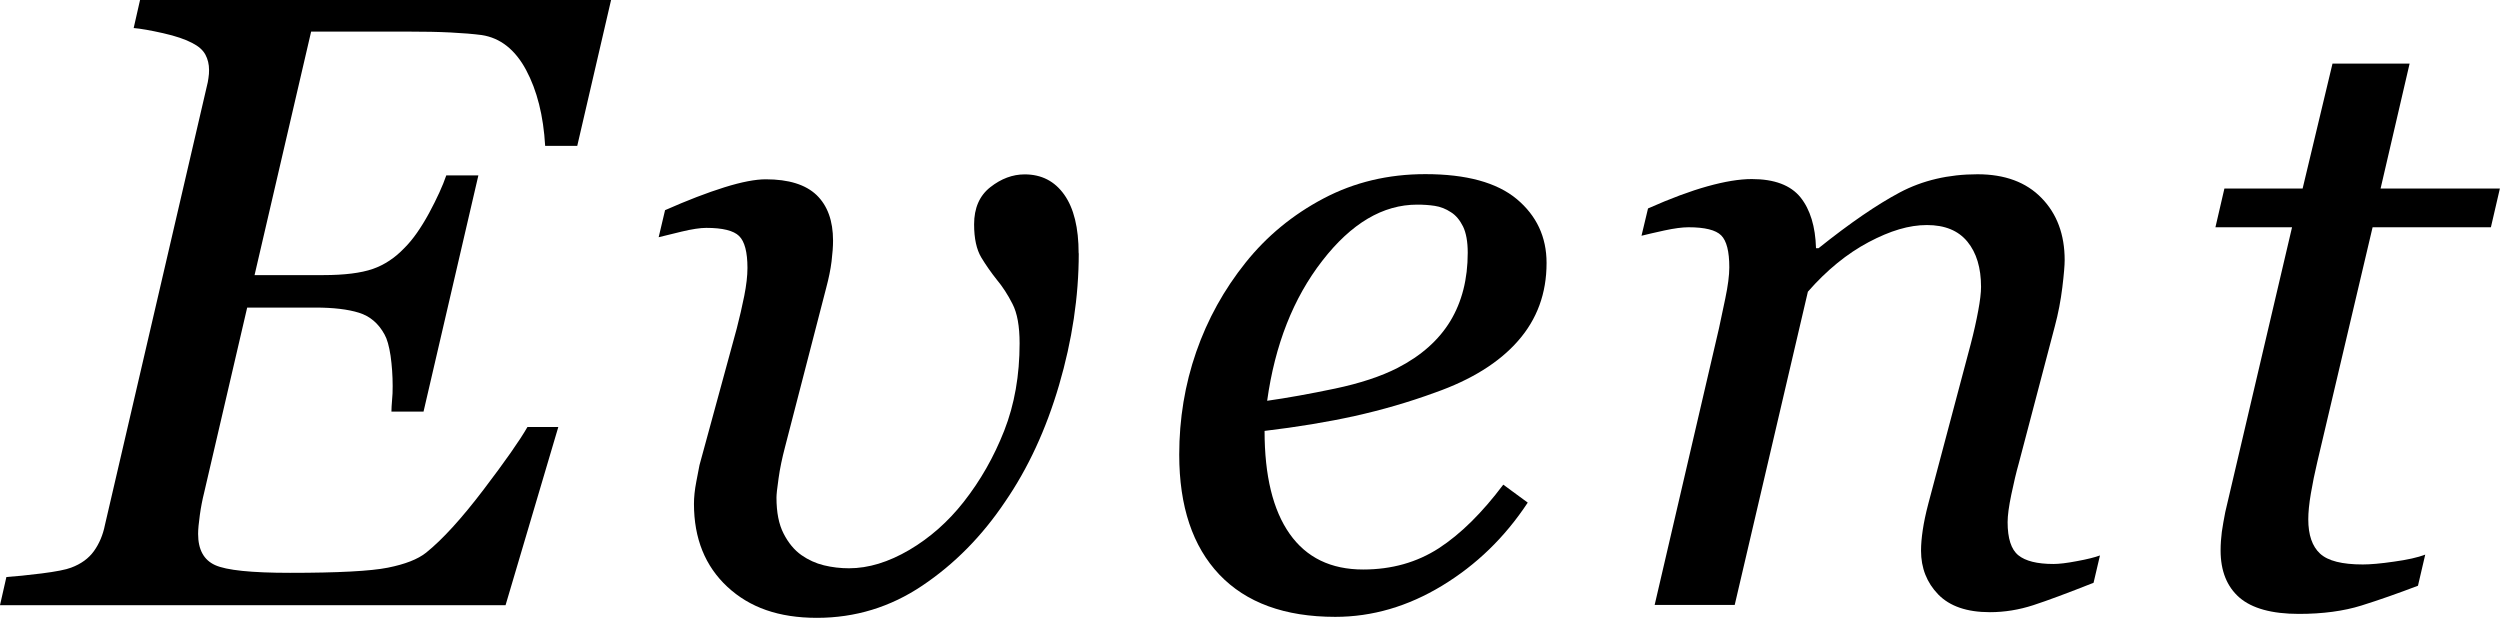 <?xml version="1.0" encoding="UTF-8"?><svg id="_レイヤー_2" xmlns="http://www.w3.org/2000/svg" viewBox="0 0 203.29 50.23"><g id="_レイヤー_1-2"><g><path d="M49.69,0l-2.75,11.86h-2.61c-.14-2.45-.66-4.51-1.55-6.17-.89-1.66-2.1-2.61-3.61-2.84-.7-.09-1.54-.16-2.54-.21-1-.05-2.13-.07-3.38-.07h-7.95l-4.6,19.8h5.59c1.72,0,3.06-.17,4.02-.5,.95-.33,1.8-.9,2.55-1.68,.7-.69,1.37-1.65,2.03-2.86,.65-1.21,1.12-2.24,1.4-3.07h2.61l-4.46,19.21h-2.61c0-.25,.02-.56,.05-.92,.04-.36,.05-.75,.05-1.16,0-.85-.06-1.68-.17-2.46-.12-.79-.28-1.36-.49-1.73-.49-.9-1.18-1.49-2.08-1.77-.9-.28-2.08-.42-3.54-.42h-5.55l-3.5,15.05c-.14,.56-.26,1.17-.35,1.82-.09,.65-.14,1.16-.14,1.53,0,1.28,.46,2.12,1.38,2.54,.92,.42,2.95,.63,6.09,.63,3.91,0,6.56-.14,7.96-.42,1.4-.28,2.43-.68,3.11-1.22,1.33-1.07,2.88-2.77,4.66-5.11,1.78-2.34,2.97-4.04,3.58-5.11h2.51l-4.29,14.49H0l.52-2.29c.72-.05,1.67-.14,2.86-.29,1.18-.15,1.99-.31,2.4-.47,.81-.3,1.43-.75,1.86-1.35,.43-.6,.73-1.31,.89-2.11L16.83,6.97c.05-.18,.09-.39,.12-.62,.04-.23,.05-.45,.05-.66,0-.46-.1-.88-.3-1.25-.2-.37-.55-.68-1.06-.94-.56-.3-1.35-.57-2.37-.8-1.02-.23-1.82-.37-2.4-.42l.52-2.29H49.69Z"/><path d="M87.72,20.6c0,3.52-.54,7.09-1.6,10.71s-2.53,6.78-4.39,9.49c-1.88,2.8-4.12,5.07-6.73,6.82-2.6,1.75-5.46,2.62-8.57,2.62s-5.47-.84-7.28-2.52c-1.81-1.68-2.72-3.93-2.72-6.75,0-.53,.06-1.13,.19-1.8s.21-1.12,.26-1.35l3.03-11.11c.23-.9,.44-1.79,.61-2.65s.26-1.63,.26-2.27c0-1.3-.23-2.16-.68-2.6s-1.34-.66-2.67-.66c-.49,0-1.15,.1-1.99,.3-.84,.2-1.46,.35-1.88,.46l.52-2.2c1.81-.8,3.42-1.42,4.83-1.86,1.41-.44,2.53-.65,3.36-.65,1.86,0,3.24,.43,4.13,1.28,.89,.86,1.34,2.09,1.34,3.71,0,.46-.04,1.02-.12,1.68-.08,.66-.23,1.38-.44,2.17l-3.35,12.95c-.23,.88-.41,1.72-.52,2.53-.12,.81-.17,1.33-.17,1.56,0,1.2,.19,2.18,.58,2.93,.38,.75,.87,1.34,1.45,1.75,.56,.39,1.17,.67,1.83,.83s1.34,.24,2.04,.24c1.58,0,3.21-.5,4.9-1.49,1.68-.99,3.15-2.29,4.41-3.89,1.37-1.74,2.47-3.67,3.31-5.81s1.25-4.51,1.25-7.1c0-1.39-.19-2.46-.58-3.21-.38-.75-.81-1.41-1.27-1.96-.46-.58-.89-1.19-1.27-1.82-.38-.64-.58-1.53-.58-2.69,0-1.32,.44-2.33,1.32-3.02,.88-.69,1.81-1.04,2.79-1.04,1.37,0,2.44,.55,3.22,1.65,.78,1.1,1.17,2.69,1.17,4.77Z"/><path d="M125.76,21.4c0,2.45-.77,4.56-2.32,6.32-1.54,1.76-3.79,3.16-6.74,4.2-2.16,.79-4.34,1.42-6.55,1.91-2.21,.49-4.65,.89-7.32,1.21,0,3.65,.68,6.44,2.04,8.37,1.36,1.93,3.35,2.9,5.98,2.9,2.32,0,4.37-.58,6.15-1.73,1.78-1.16,3.52-2.88,5.24-5.17l1.99,1.46c-1.86,2.82-4.18,5.07-6.97,6.76-2.79,1.69-5.68,2.53-8.68,2.53-4.11,0-7.25-1.15-9.43-3.44-2.17-2.29-3.26-5.54-3.26-9.75,0-2.91,.46-5.7,1.38-8.35,.92-2.65,2.26-5.07,4.02-7.27,1.72-2.15,3.83-3.89,6.33-5.21,2.5-1.32,5.26-1.98,8.28-1.98,3.34,0,5.82,.68,7.44,2.03,1.61,1.35,2.42,3.08,2.42,5.19Zm-6.41-.85c0-.9-.13-1.61-.38-2.13-.26-.52-.58-.91-.98-1.16-.42-.28-.86-.45-1.32-.52-.46-.07-.94-.1-1.43-.1-2.79,0-5.36,1.52-7.72,4.57-2.36,3.04-3.85,6.84-4.48,11.38,1.62-.23,3.46-.56,5.51-.99,2.04-.43,3.74-.99,5.09-1.68,1.93-.99,3.36-2.27,4.3-3.82,.94-1.56,1.41-3.41,1.41-5.55Z"/><path d="M170.76,45.17l-.52,2.22c-2.1,.83-3.73,1.44-4.9,1.82-1.17,.38-2.34,.57-3.53,.57-1.87,0-3.26-.48-4.2-1.44-.93-.96-1.4-2.15-1.4-3.56,0-.51,.05-1.07,.14-1.68,.09-.61,.24-1.34,.46-2.17l3.44-12.95c.26-.99,.46-1.9,.61-2.71,.15-.81,.23-1.46,.23-1.94,0-1.55-.37-2.78-1.11-3.68-.74-.9-1.83-1.35-3.29-1.35s-2.98,.46-4.74,1.39c-1.75,.93-3.4,2.27-4.94,4.03l-5.95,25.47h-6.51l5.23-22.49c.12-.56,.28-1.36,.51-2.41,.22-1.05,.33-1.9,.33-2.55,0-1.3-.22-2.16-.66-2.6s-1.33-.66-2.66-.66c-.51,0-1.17,.09-1.96,.26-.79,.17-1.41,.32-1.86,.43l.53-2.22c1.82-.81,3.43-1.41,4.83-1.8,1.4-.39,2.6-.59,3.61-.59,1.84,0,3.16,.5,3.96,1.49,.79,.99,1.21,2.37,1.26,4.13h.21c2.55-2.04,4.74-3.54,6.6-4.53,1.85-.98,3.96-1.48,6.32-1.48,2.22,0,3.96,.64,5.21,1.93,1.25,1.28,1.88,2.97,1.88,5.05,0,.42-.06,1.16-.19,2.22s-.33,2.12-.61,3.16l-2.93,11.14c-.21,.74-.41,1.59-.61,2.55-.2,.96-.3,1.71-.3,2.24,0,1.32,.29,2.22,.87,2.69,.58,.47,1.53,.71,2.86,.71,.44,0,1.07-.07,1.9-.23,.83-.15,1.46-.31,1.9-.47Z"/><path d="M186.94,49.92c-2.21,0-3.82-.45-4.84-1.33-1.02-.89-1.53-2.17-1.53-3.83,0-.53,.04-1.03,.1-1.51,.07-.47,.16-1.01,.28-1.61l5.43-23.16h-6.23l.73-3.15h6.36l2.43-10.16h6.27l-2.36,10.16h9.7l-.73,3.15h-9.62l-4.5,19.1c-.21,.88-.38,1.73-.52,2.55-.14,.82-.21,1.52-.21,2.1,0,1.27,.32,2.2,.96,2.79,.64,.59,1.79,.88,3.47,.88,.6,0,1.45-.07,2.54-.23,1.09-.15,1.94-.34,2.54-.57l-.59,2.53c-1.63,.62-3.16,1.16-4.6,1.61-1.44,.45-3.14,.68-5.09,.68Z"/></g></g></svg>